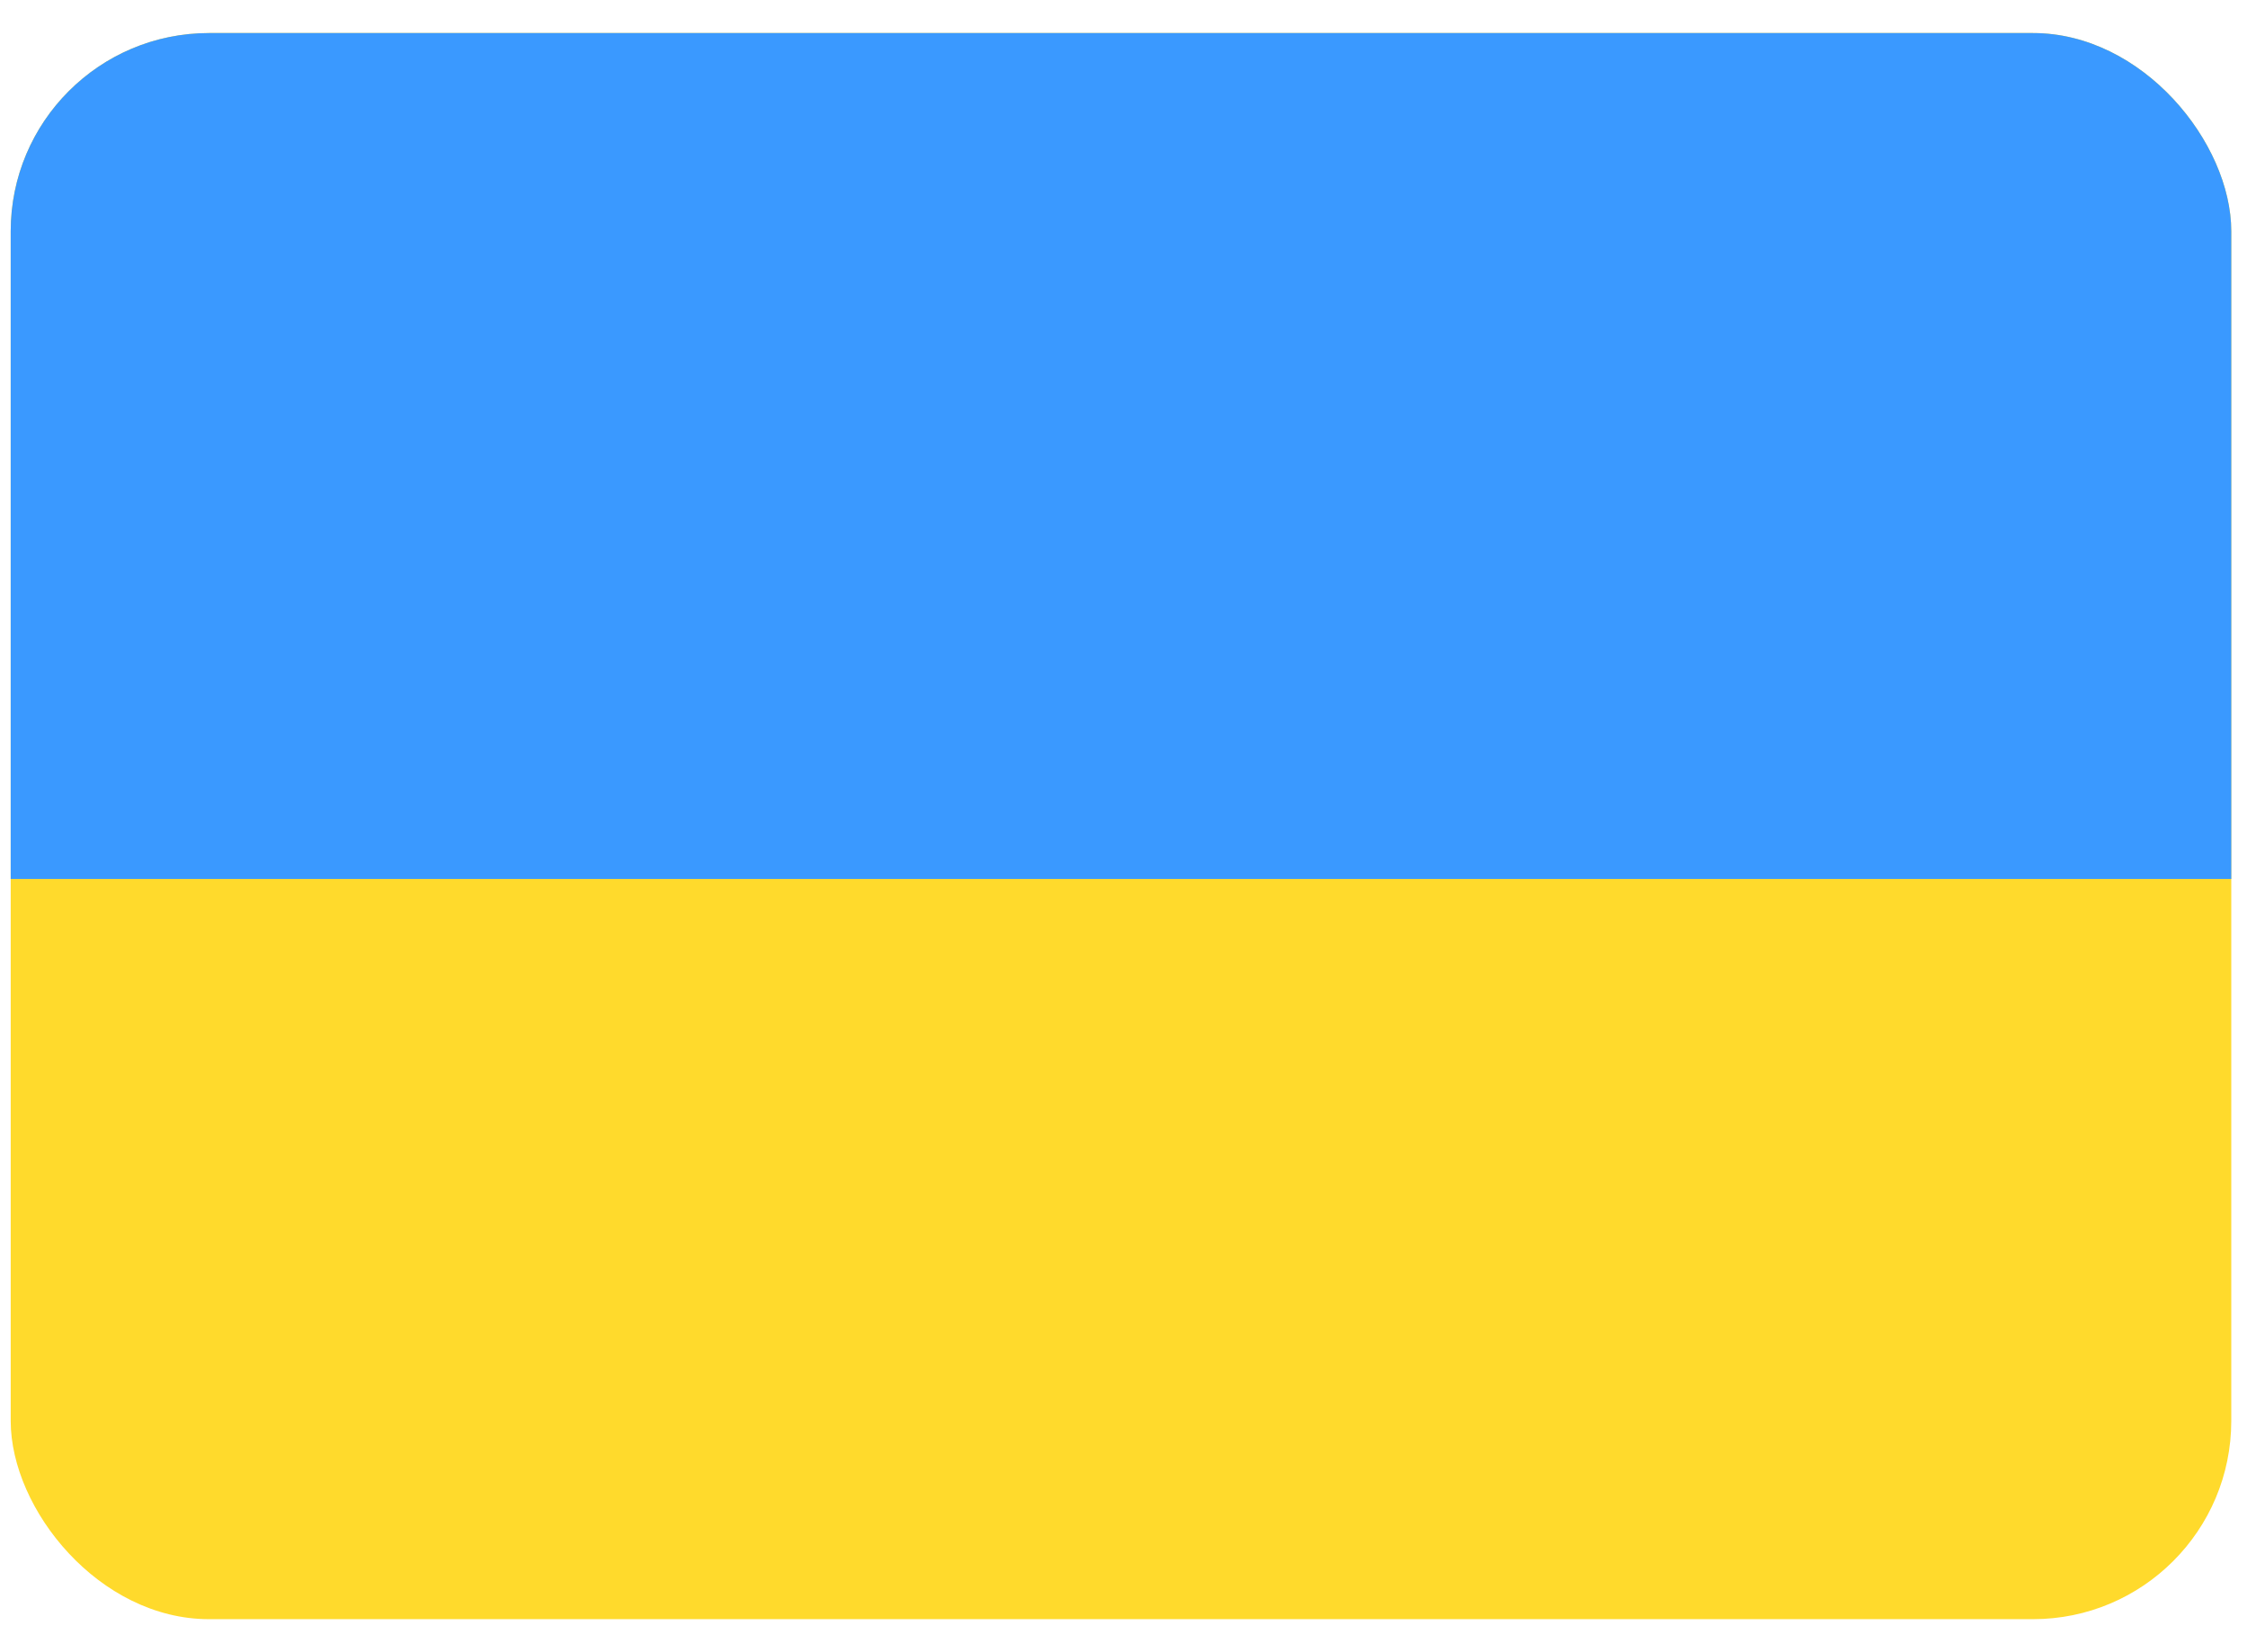 <svg width="34" height="25" viewBox="0 0 34 25" fill="none" xmlns="http://www.w3.org/2000/svg">
<g clip-path="url(#clip0_91_930)">
<rect x="0.162" y="0.5" width="33.6" height="24" rx="3" fill="#FFDA2C"/>
<path fill-rule="evenodd" clip-rule="evenodd" d="M0.162 0.5H33.762V13.3H0.162V0.5Z" fill="#3A99FF"/>
</g>
<defs>
<clipPath id="clip0_91_930">
<rect x="0.162" y="0.5" width="33.6" height="24" rx="3" fill="white"/>
</clipPath>
</defs>
</svg>
